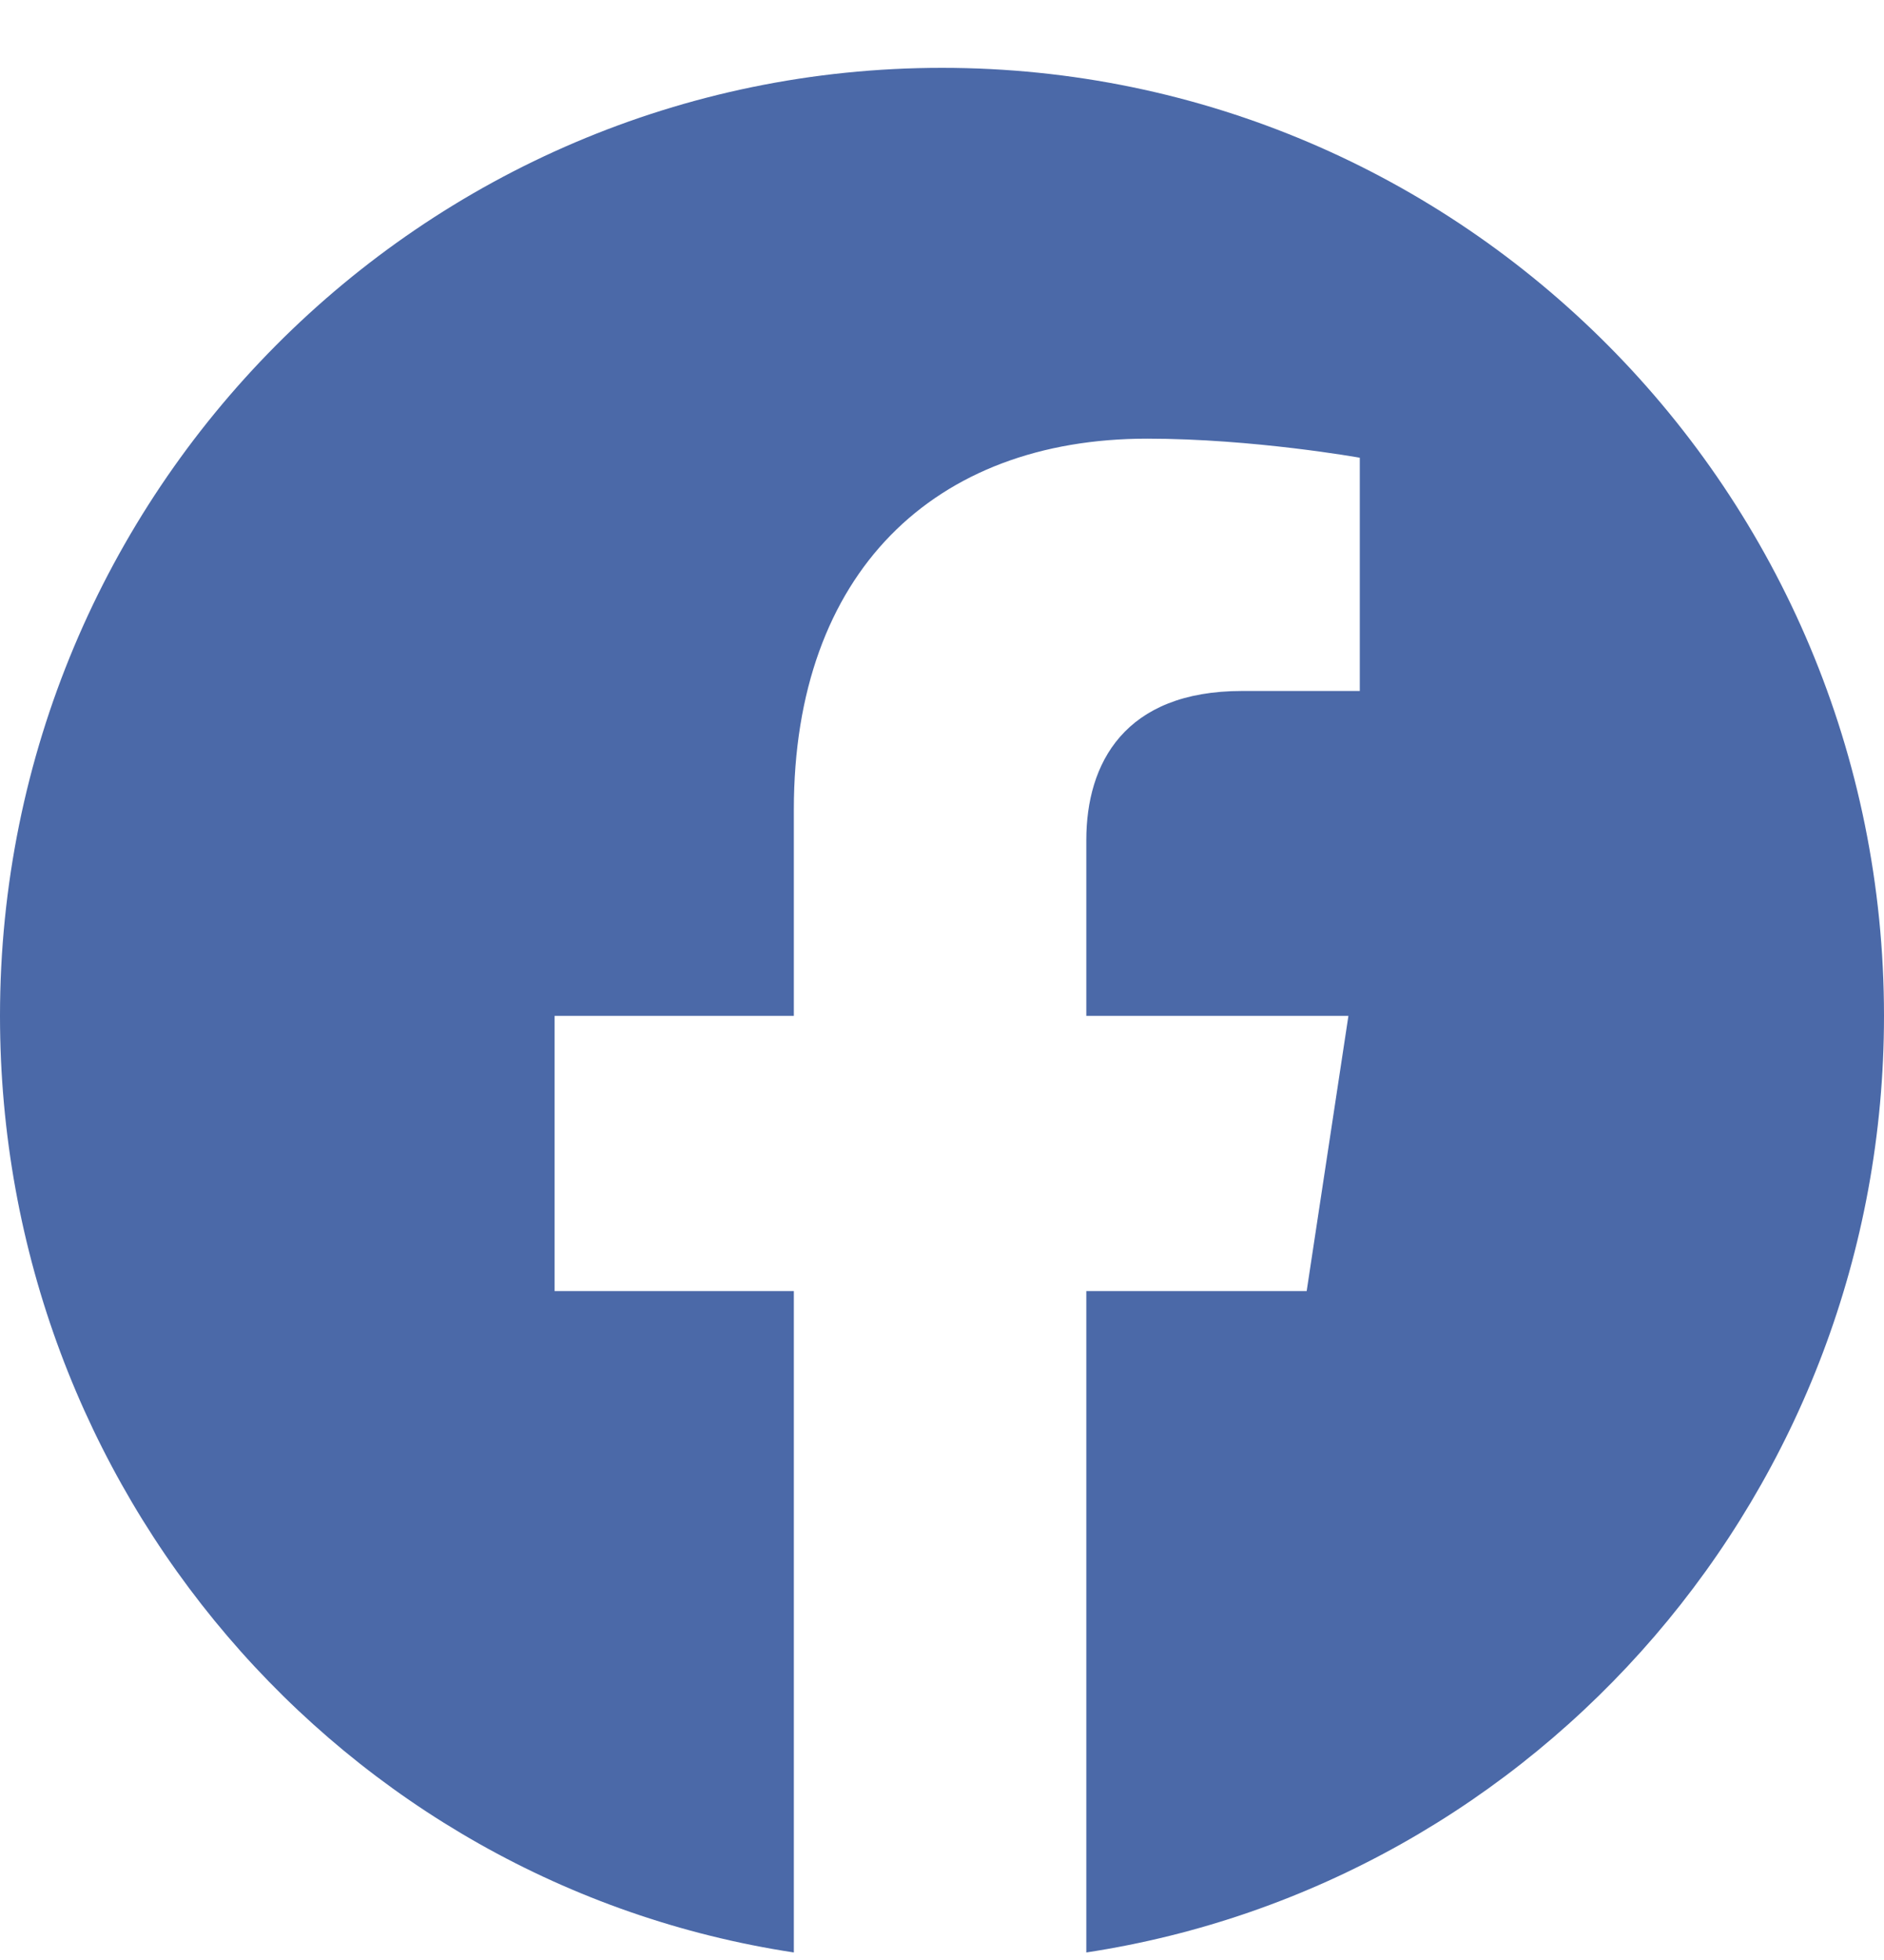 <svg width="25" height="26" viewBox="0 0 25 26" fill="none" xmlns="http://www.w3.org/2000/svg">
<path d="M25 13.476C25 19.764 20.413 24.987 14.415 25.9V17.127H17.339L17.893 13.476H14.415V11.143C14.415 10.129 14.919 9.166 16.482 9.166H18.044V6.072C18.044 6.072 16.633 5.819 15.222 5.819C12.399 5.819 10.534 7.594 10.534 10.738V13.476H7.359V17.127H10.534V25.9C4.536 24.987 0 19.764 0 13.476C0 6.529 5.595 0.9 12.5 0.9C19.405 0.9 25 6.529 25 13.476Z" fill="#4B69A8"/>
</svg>
